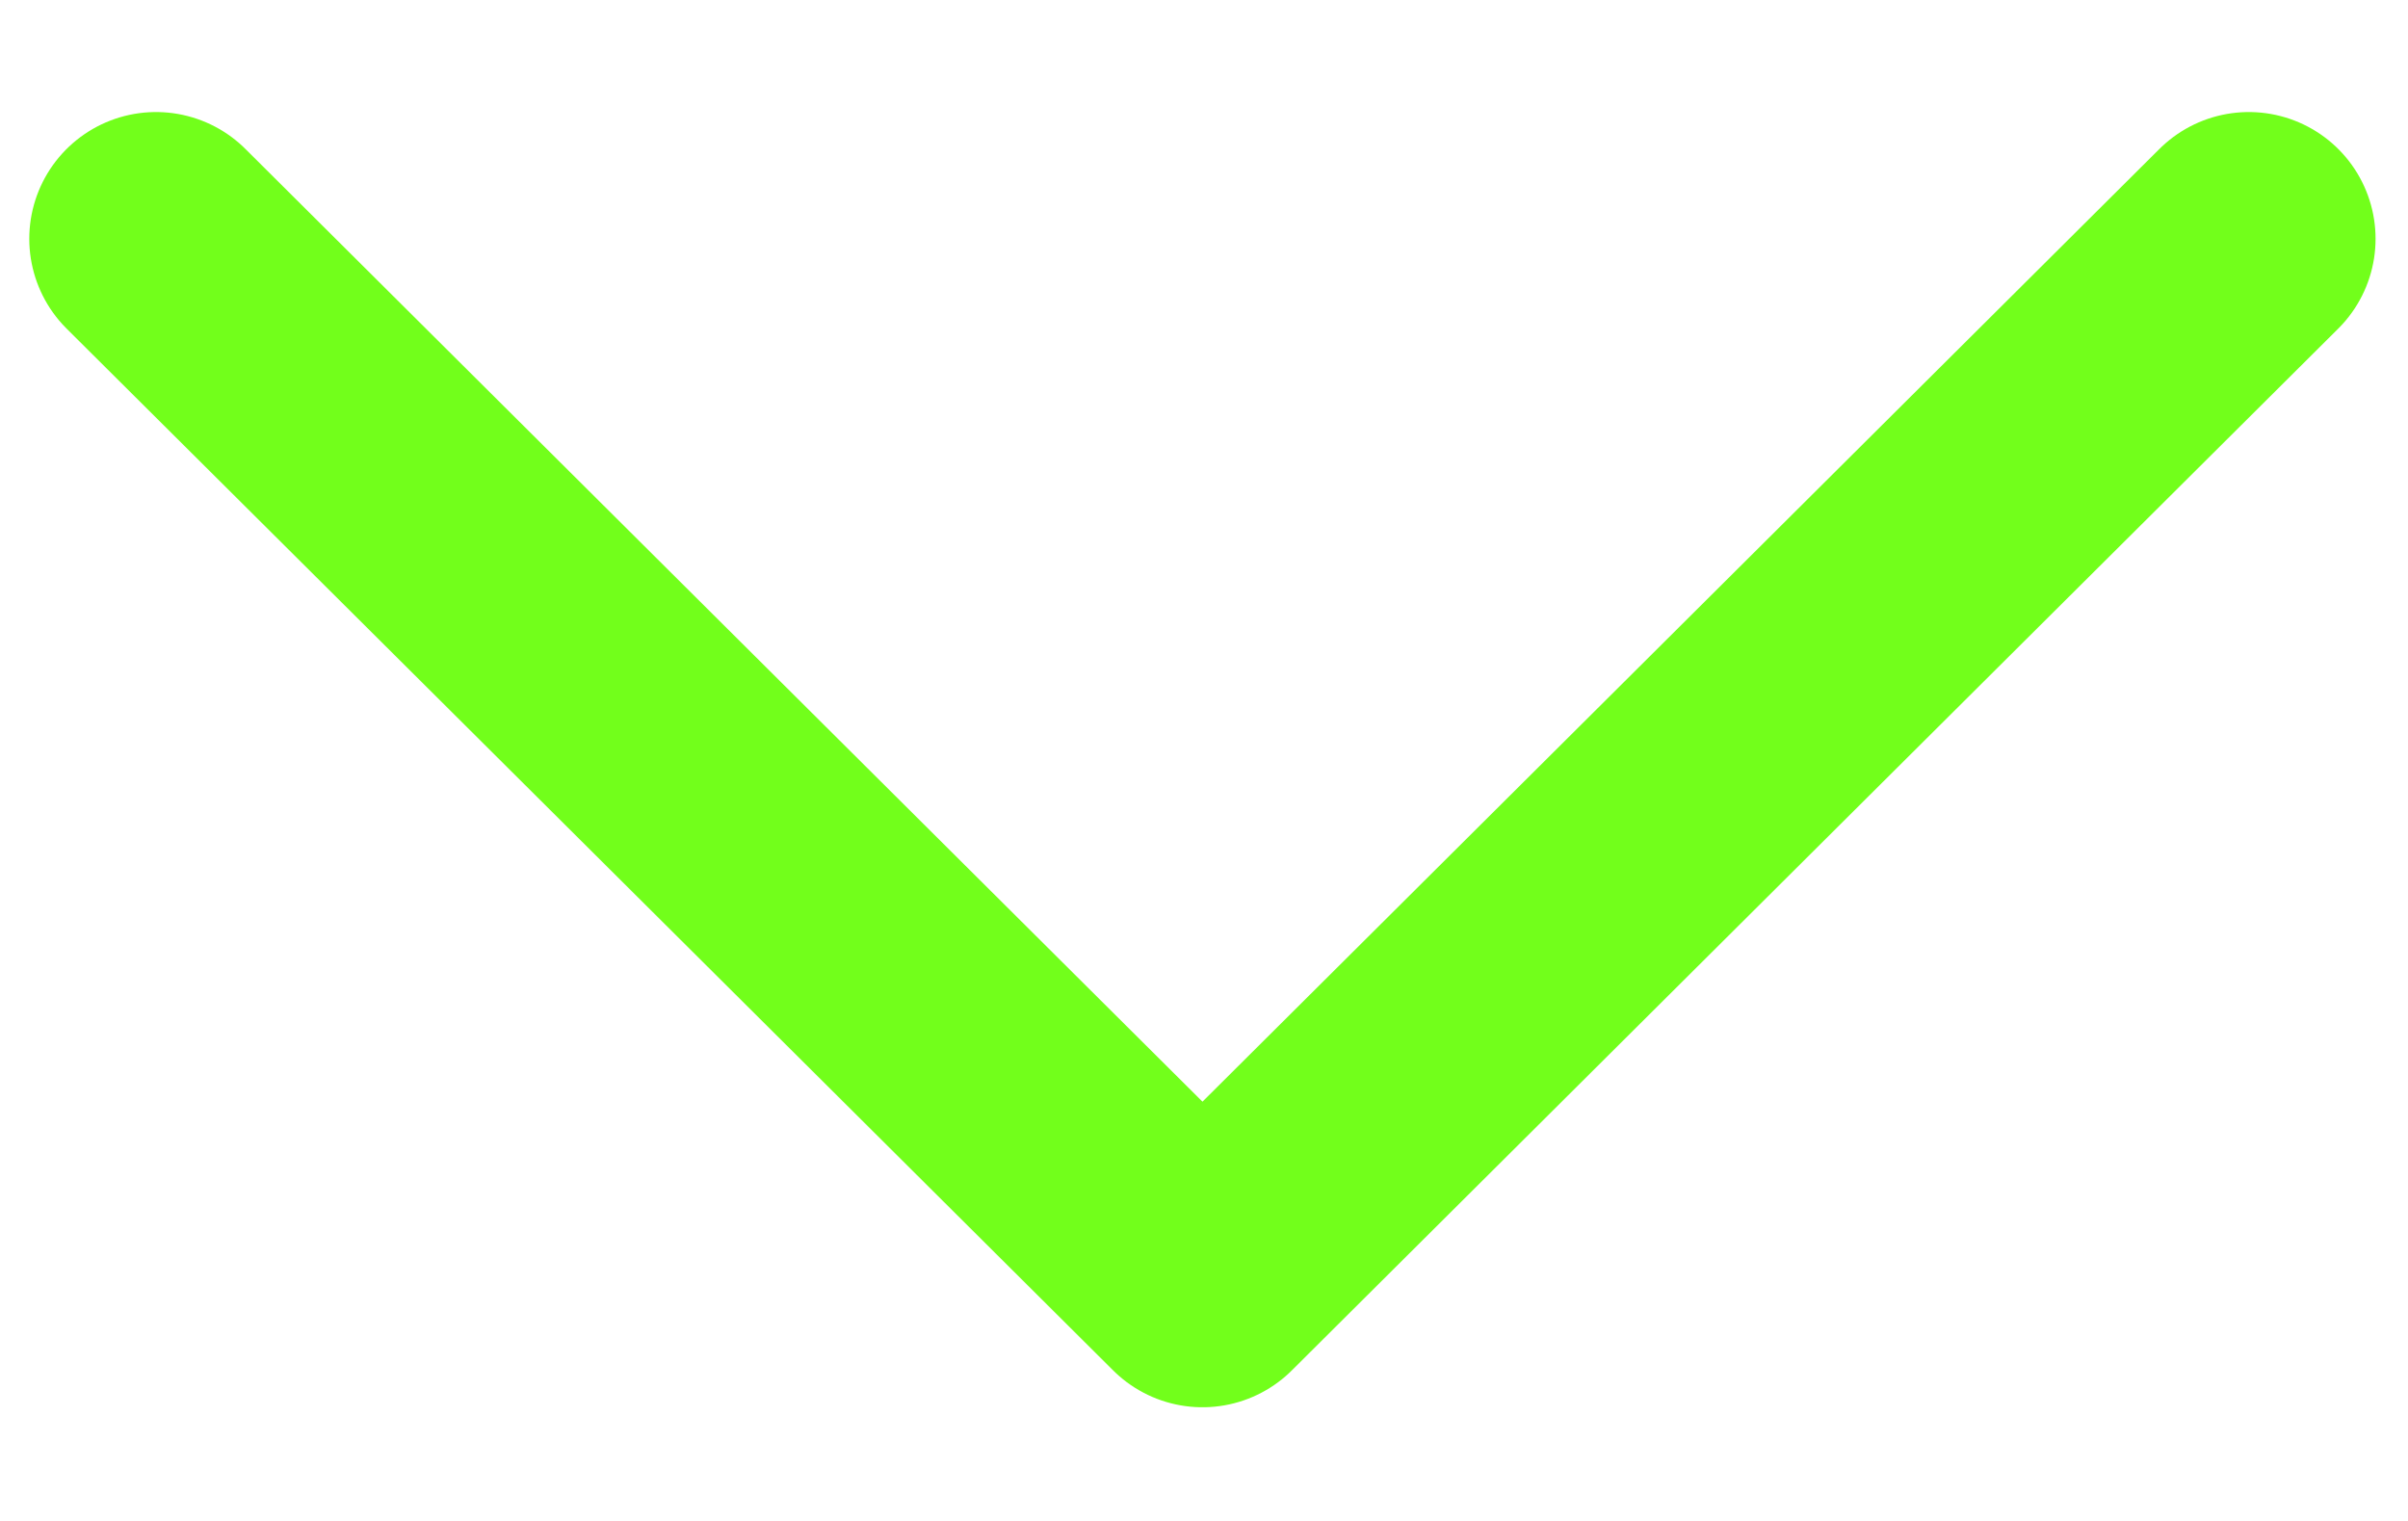 <svg width="19" height="12" viewBox="0 0 19 12" fill="none" xmlns="http://www.w3.org/2000/svg">
<path d="M1.231 1.884L9.488 10.103L17.744 1.884" stroke="#72FF1B" stroke-width="2" stroke-linecap="round" stroke-linejoin="round"/>
</svg>
